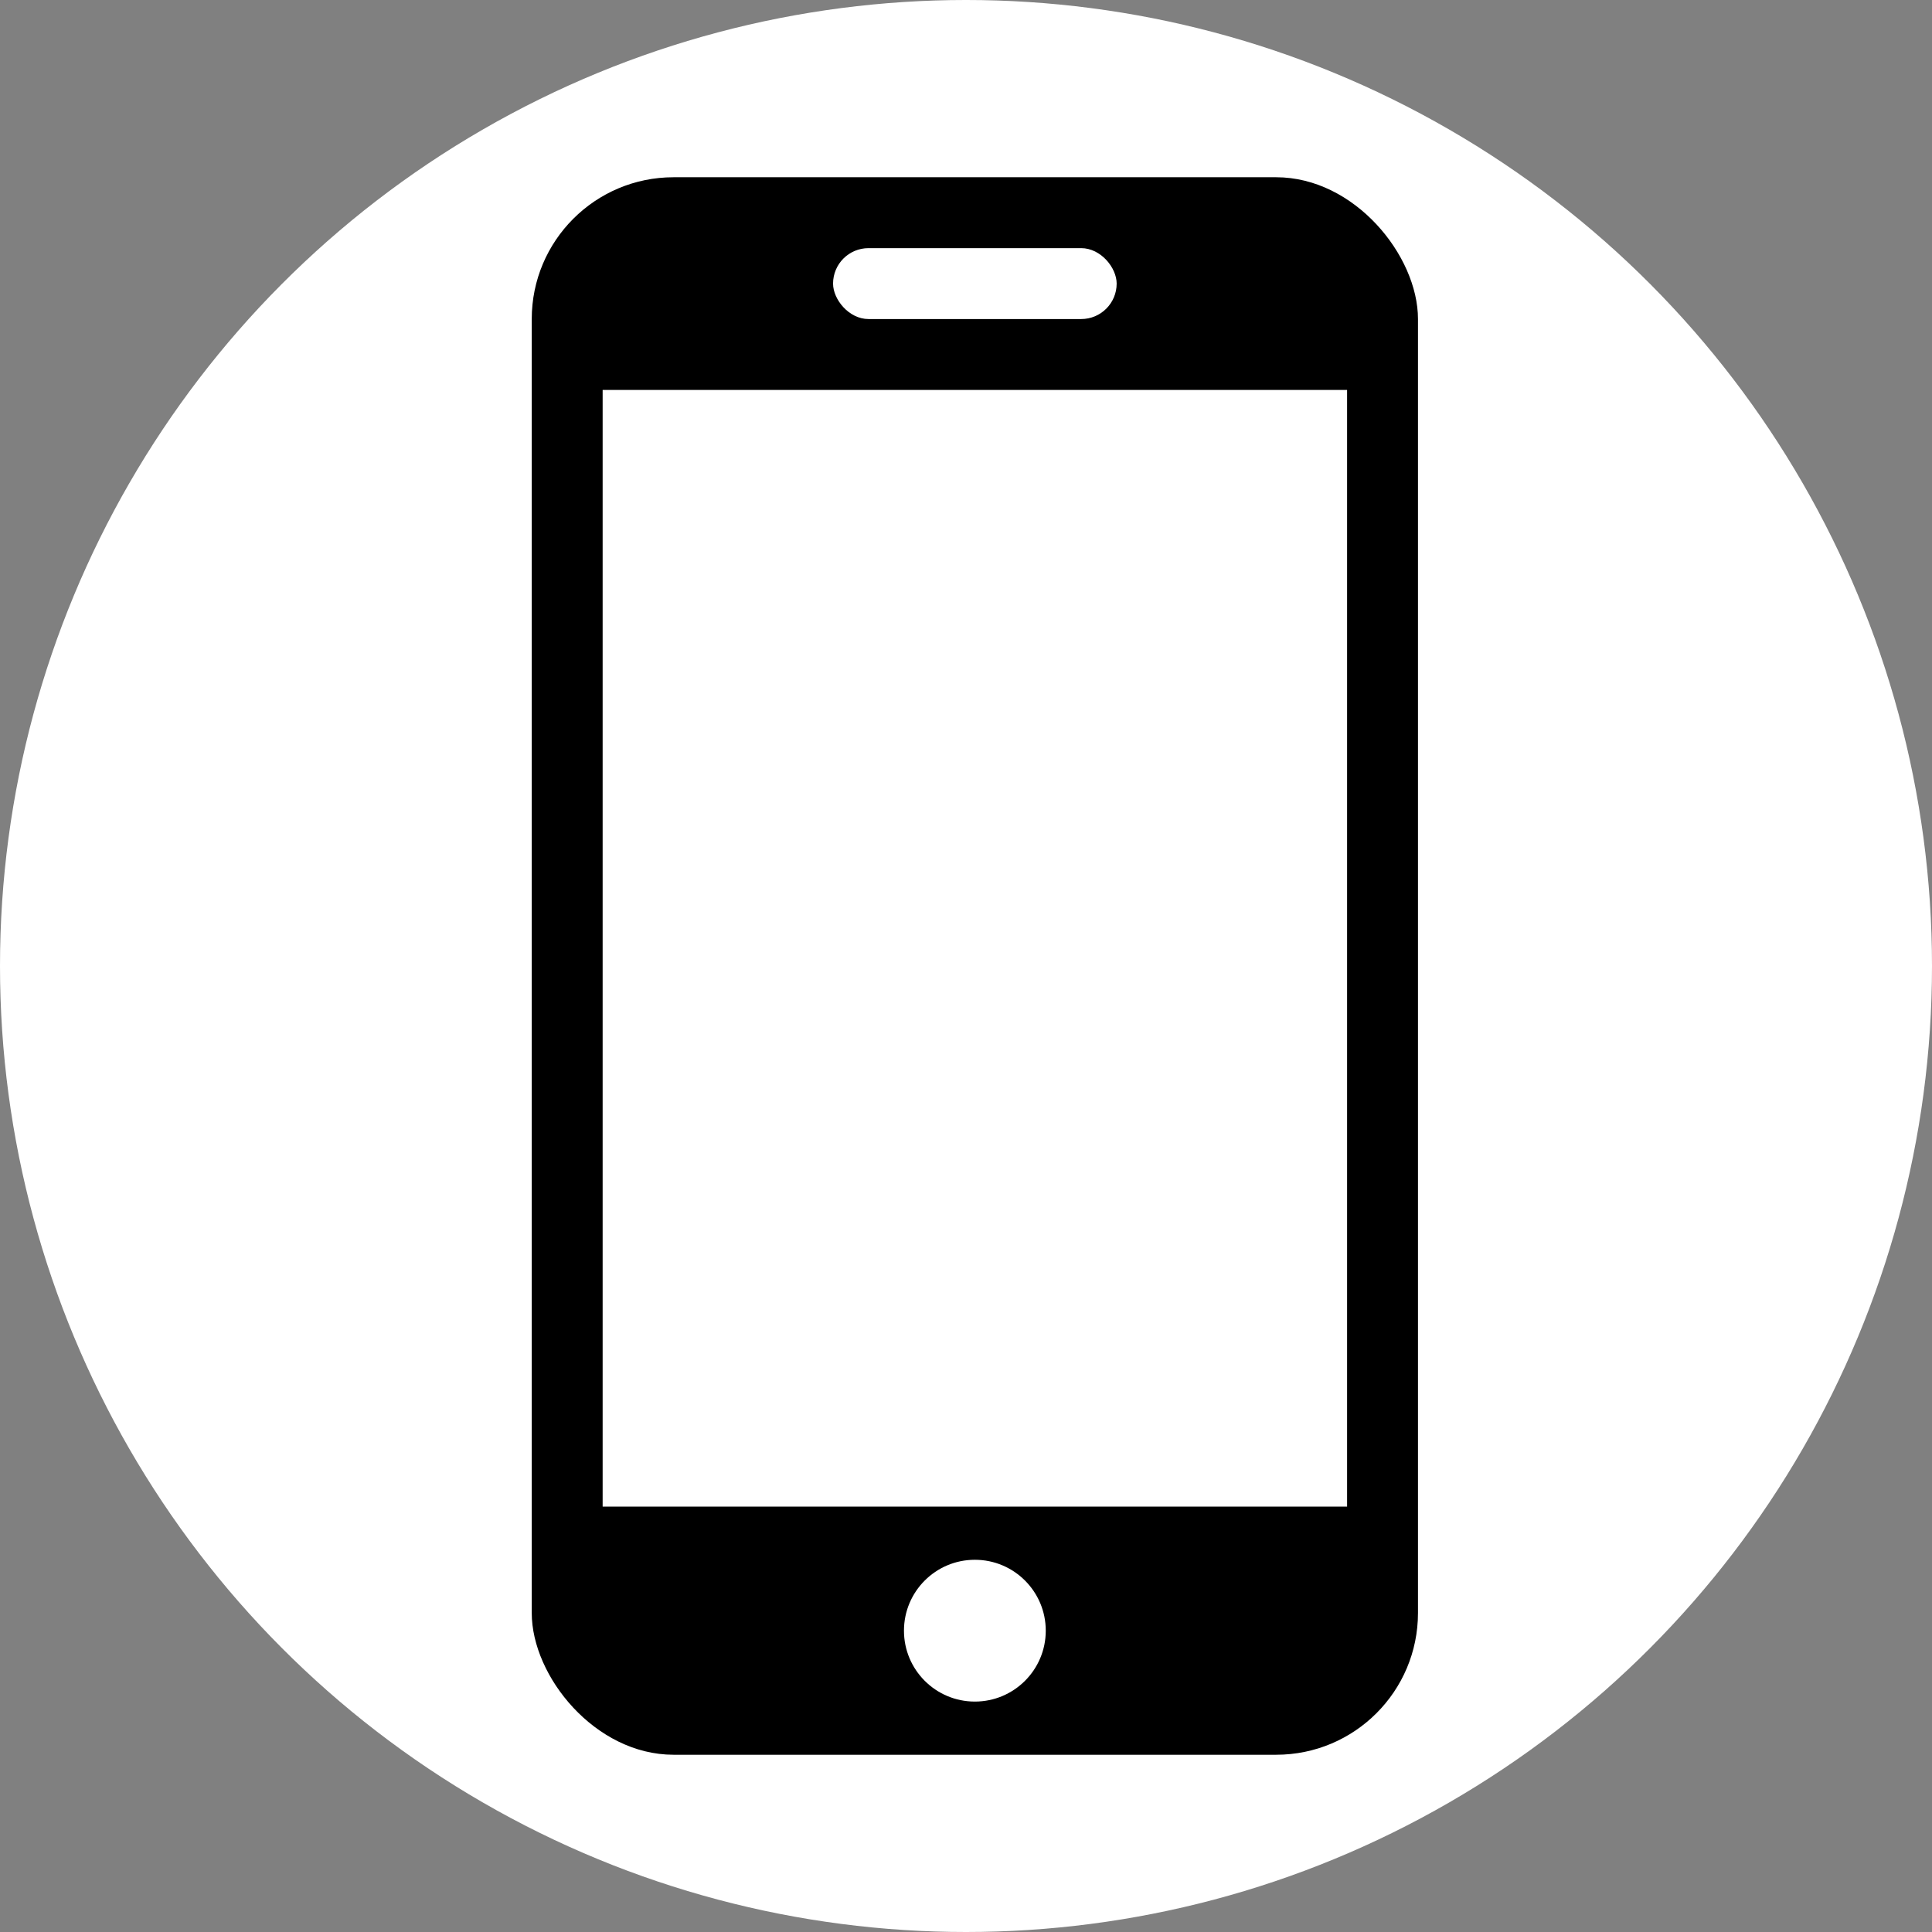 <svg width="109" height="109" viewBox="0 0 109 109" fill="none" xmlns="http://www.w3.org/2000/svg">
<rect x="0" y="0" width="109" height="109" fill="#808080" stroke="none"/>
<circle cx="54.5" cy="54.5" r="54.5" fill="white"/>
<rect x="30" y="10" width="50" height="89" rx="8" fill="black"/>
<rect x="34" y="22" width="42" height="63" fill="white"/>
<circle cx="55" cy="92" r="4" fill="white"/>
<rect x="47" y="14" width="16" height="4" rx="2" fill="white"/>
</svg>
